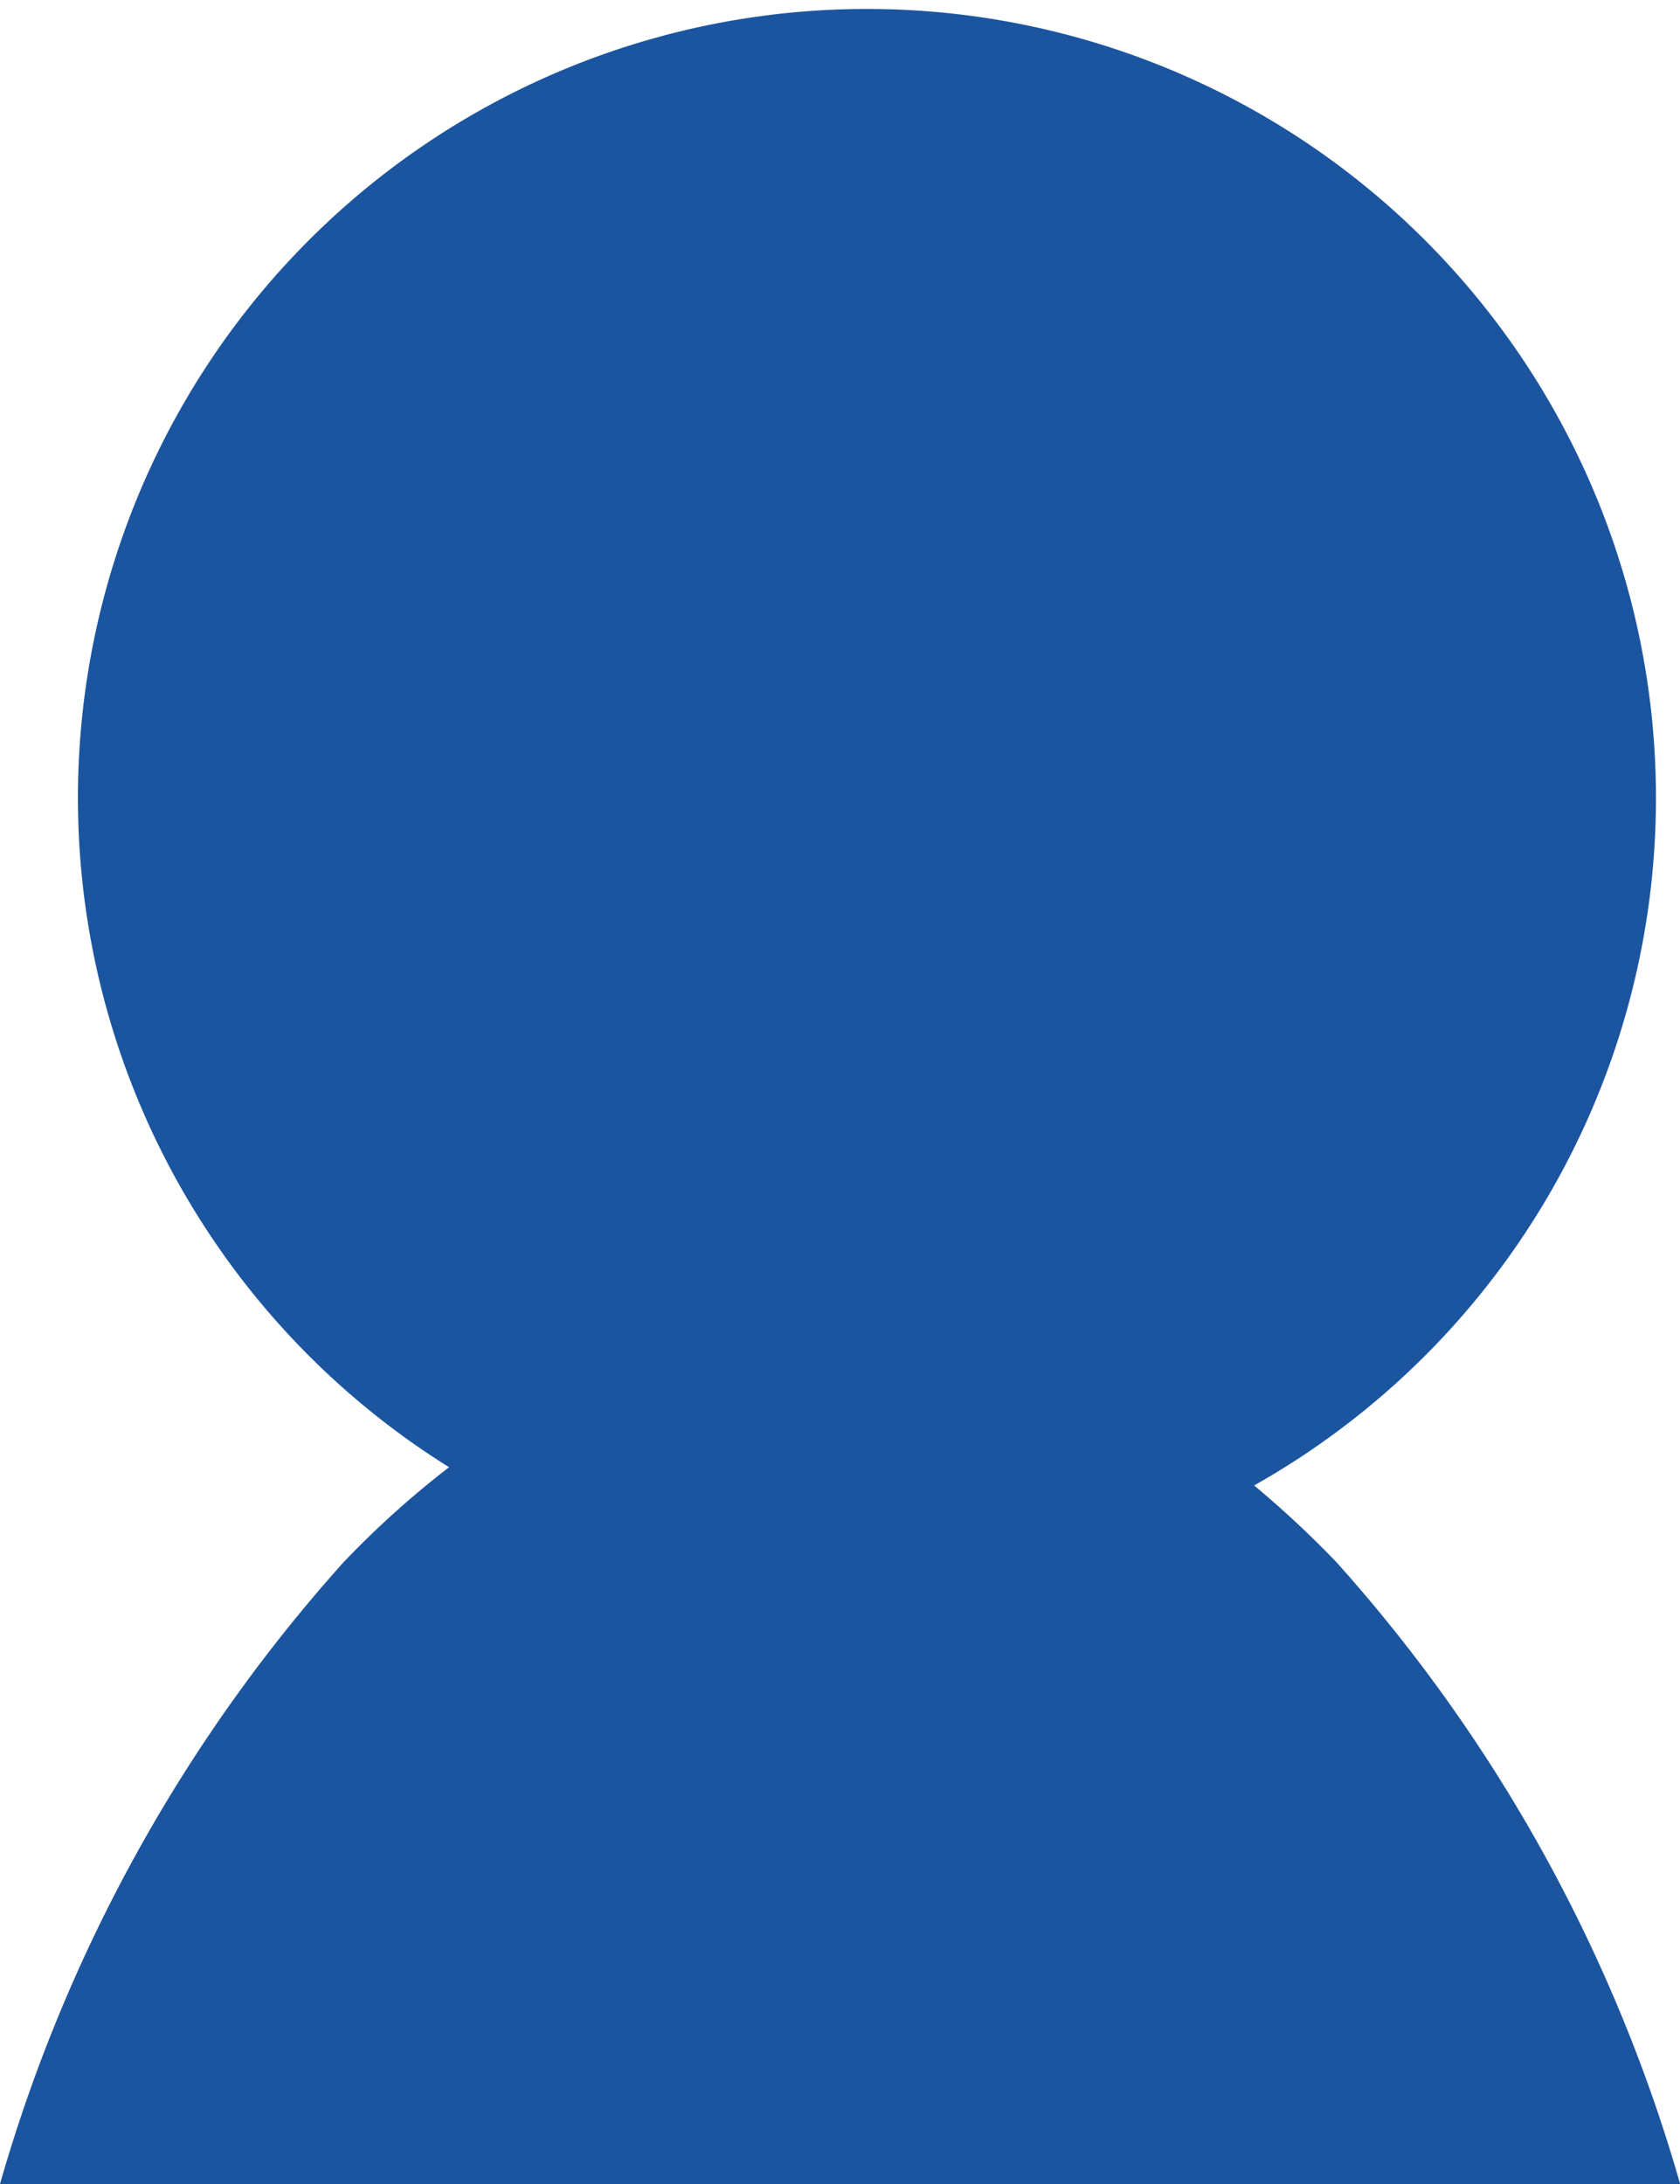 <svg xmlns="http://www.w3.org/2000/svg" width="20" height="26" viewBox="0 0 20 26"><path d="M0,26a18.851,18.851,0,0,1,4.088-7.4,11.034,11.034,0,0,1,1.258-1.133,9.393,9.393,0,1,1,9.584.217,11.9,11.9,0,0,1,.982.916A18.843,18.843,0,0,1,20,25.994V26Z" fill="#1b559f"/></svg>